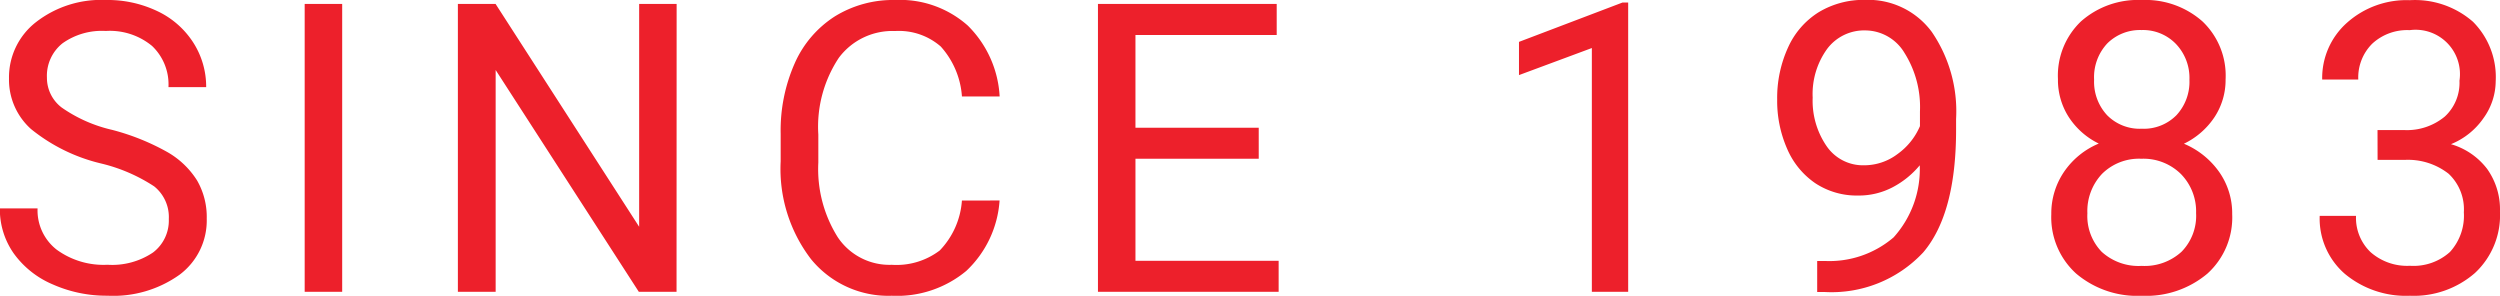 <svg xmlns="http://www.w3.org/2000/svg" width="110.854" height="13.115" viewBox="0 0 110.854 13.115"><path d="M319.784-7.164a7.784,7.784,0,0,1-3.114-1.53,2.939,2.939,0,0,1-.974-2.24,3.1,3.1,0,0,1,1.191-2.494,4.7,4.7,0,0,1,3.1-.986,5.115,5.115,0,0,1,2.317.508,3.825,3.825,0,0,1,1.576,1.4,3.619,3.619,0,0,1,.559,1.955h-1.672a2.348,2.348,0,0,0-.728-1.826,2.936,2.936,0,0,0-2.053-.664,3,3,0,0,0-1.919.549,1.84,1.84,0,0,0-.689,1.524,1.654,1.654,0,0,0,.654,1.322,6.377,6.377,0,0,0,2.226.988,10.258,10.258,0,0,1,2.46.987,3.752,3.752,0,0,1,1.317,1.258,3.241,3.241,0,0,1,.429,1.692,3,3,0,0,1-1.2,2.485,5.053,5.053,0,0,1-3.2.934,5.867,5.867,0,0,1-2.425-.5,4.09,4.09,0,0,1-1.737-1.381,3.4,3.4,0,0,1-.611-1.99h1.672a2.209,2.209,0,0,0,.845,1.828,3.526,3.526,0,0,0,2.256.671,3.24,3.24,0,0,0,2.018-.544,1.773,1.773,0,0,0,.7-1.482,1.742,1.742,0,0,0-.65-1.451A7.445,7.445,0,0,0,319.784-7.164Zm10.686,5.69h-1.663V-14.239h1.663Zm14.826,0h-1.672l-6.349-9.836v9.836H335.6V-14.239h1.672l6.366,9.88v-9.88H345.3Zm14.324-4.05A4.718,4.718,0,0,1,358.142-2.4a4.8,4.8,0,0,1-3.3,1.1,4.422,4.422,0,0,1-3.582-1.622,6.578,6.578,0,0,1-1.347-4.34V-8.488a7.348,7.348,0,0,1,.628-3.13,4.731,4.731,0,0,1,1.78-2.073,4.911,4.911,0,0,1,2.668-.723,4.524,4.524,0,0,1,3.222,1.135,4.777,4.777,0,0,1,1.412,3.143h-1.672a3.688,3.688,0,0,0-.94-2.216,2.822,2.822,0,0,0-2.023-.686,2.962,2.962,0,0,0-2.5,1.193,5.527,5.527,0,0,0-.905,3.4v1.237a5.682,5.682,0,0,0,.858,3.308,2.761,2.761,0,0,0,2.4,1.228,3.174,3.174,0,0,0,2.126-.636,3.545,3.545,0,0,0,.983-2.214Zm11.491-1.85h-5.466v4.524h6.349v1.376h-8.012V-14.239h7.926v1.376h-6.263v4.112h5.466Zm16.382,5.9h-1.611V-12.284l-3.231,1.2v-1.473l4.591-1.745h.251Zm12.929-5.611a3.929,3.929,0,0,1-1.2.973,3.223,3.223,0,0,1-1.529.368,3.331,3.331,0,0,1-1.9-.544,3.524,3.524,0,0,1-1.252-1.53A5.269,5.269,0,0,1,394.1-10a5.369,5.369,0,0,1,.481-2.306,3.561,3.561,0,0,1,1.364-1.569,3.854,3.854,0,0,1,2.062-.544A3.506,3.506,0,0,1,400.955-13a6.229,6.229,0,0,1,1.078,3.862v.473q0,3.726-1.455,5.44a5.557,5.557,0,0,1-4.392,1.758h-.312V-2.842h.338a4.379,4.379,0,0,0,3.049-1.045A4.517,4.517,0,0,0,400.422-7.085Zm-2.469,0a2.455,2.455,0,0,0,1.486-.5,2.939,2.939,0,0,0,.992-1.236V-9.47a4.5,4.5,0,0,0-.684-2.595,2.037,2.037,0,0,0-1.732-1,2.049,2.049,0,0,0-1.7.82,3.41,3.41,0,0,0-.641,2.161,3.55,3.55,0,0,0,.619,2.152A1.953,1.953,0,0,0,397.954-7.085Zm16.03-3.822a2.989,2.989,0,0,1-.5,1.7,3.4,3.4,0,0,1-1.347,1.166A3.622,3.622,0,0,1,413.7-6.787a3.181,3.181,0,0,1,.576,1.867,3.354,3.354,0,0,1-1.1,2.639,4.211,4.211,0,0,1-2.906.982,4.192,4.192,0,0,1-2.915-.986,3.37,3.37,0,0,1-1.1-2.634,3.277,3.277,0,0,1,.559-1.867,3.486,3.486,0,0,1,1.546-1.262,3.318,3.318,0,0,1-1.325-1.166,3.033,3.033,0,0,1-.485-1.692,3.32,3.32,0,0,1,1.022-2.56,3.806,3.806,0,0,1,2.694-.947,3.81,3.81,0,0,1,2.69.947A3.312,3.312,0,0,1,413.984-10.907Zm-1.308,5.953A2.368,2.368,0,0,0,412-6.7a2.365,2.365,0,0,0-1.754-.675,2.324,2.324,0,0,0-1.737.666,2.4,2.4,0,0,0-.654,1.753,2.281,2.281,0,0,0,.637,1.71,2.426,2.426,0,0,0,1.771.622,2.419,2.419,0,0,0,1.767-.627A2.275,2.275,0,0,0,412.676-4.955Zm-2.408-8.127a2.054,2.054,0,0,0-1.529.592,2.189,2.189,0,0,0-.585,1.609,2.178,2.178,0,0,0,.576,1.574,2.031,2.031,0,0,0,1.538.6,2.031,2.031,0,0,0,1.537-.6,2.178,2.178,0,0,0,.576-1.574,2.179,2.179,0,0,0-.6-1.587A2.026,2.026,0,0,0,410.268-13.082ZM420.72-8.646h1.2a2.626,2.626,0,0,0,1.784-.6,2.033,2.033,0,0,0,.65-1.587,1.968,1.968,0,0,0-2.209-2.244,2.281,2.281,0,0,0-1.659.6,2.115,2.115,0,0,0-.619,1.591h-1.6a3.274,3.274,0,0,1,1.1-2.52,3.963,3.963,0,0,1,2.785-1,3.915,3.915,0,0,1,2.8.956A3.474,3.474,0,0,1,425.96-10.8a2.824,2.824,0,0,1-.533,1.613,3.223,3.223,0,0,1-1.451,1.166,3.1,3.1,0,0,1,1.607,1.1,3.094,3.094,0,0,1,.567,1.885,3.5,3.5,0,0,1-1.109,2.726A4.122,4.122,0,0,1,422.158-1.3a4.229,4.229,0,0,1-2.889-.973,3.245,3.245,0,0,1-1.113-2.569h1.611a2.1,2.1,0,0,0,.65,1.613,2.453,2.453,0,0,0,1.741.6,2.407,2.407,0,0,0,1.776-.614A2.382,2.382,0,0,0,424.548-5a2.159,2.159,0,0,0-.676-1.71,2.92,2.92,0,0,0-1.949-.614h-1.2Z" transform="translate(-315.297 14.414)" fill="#ed202b"/></svg>